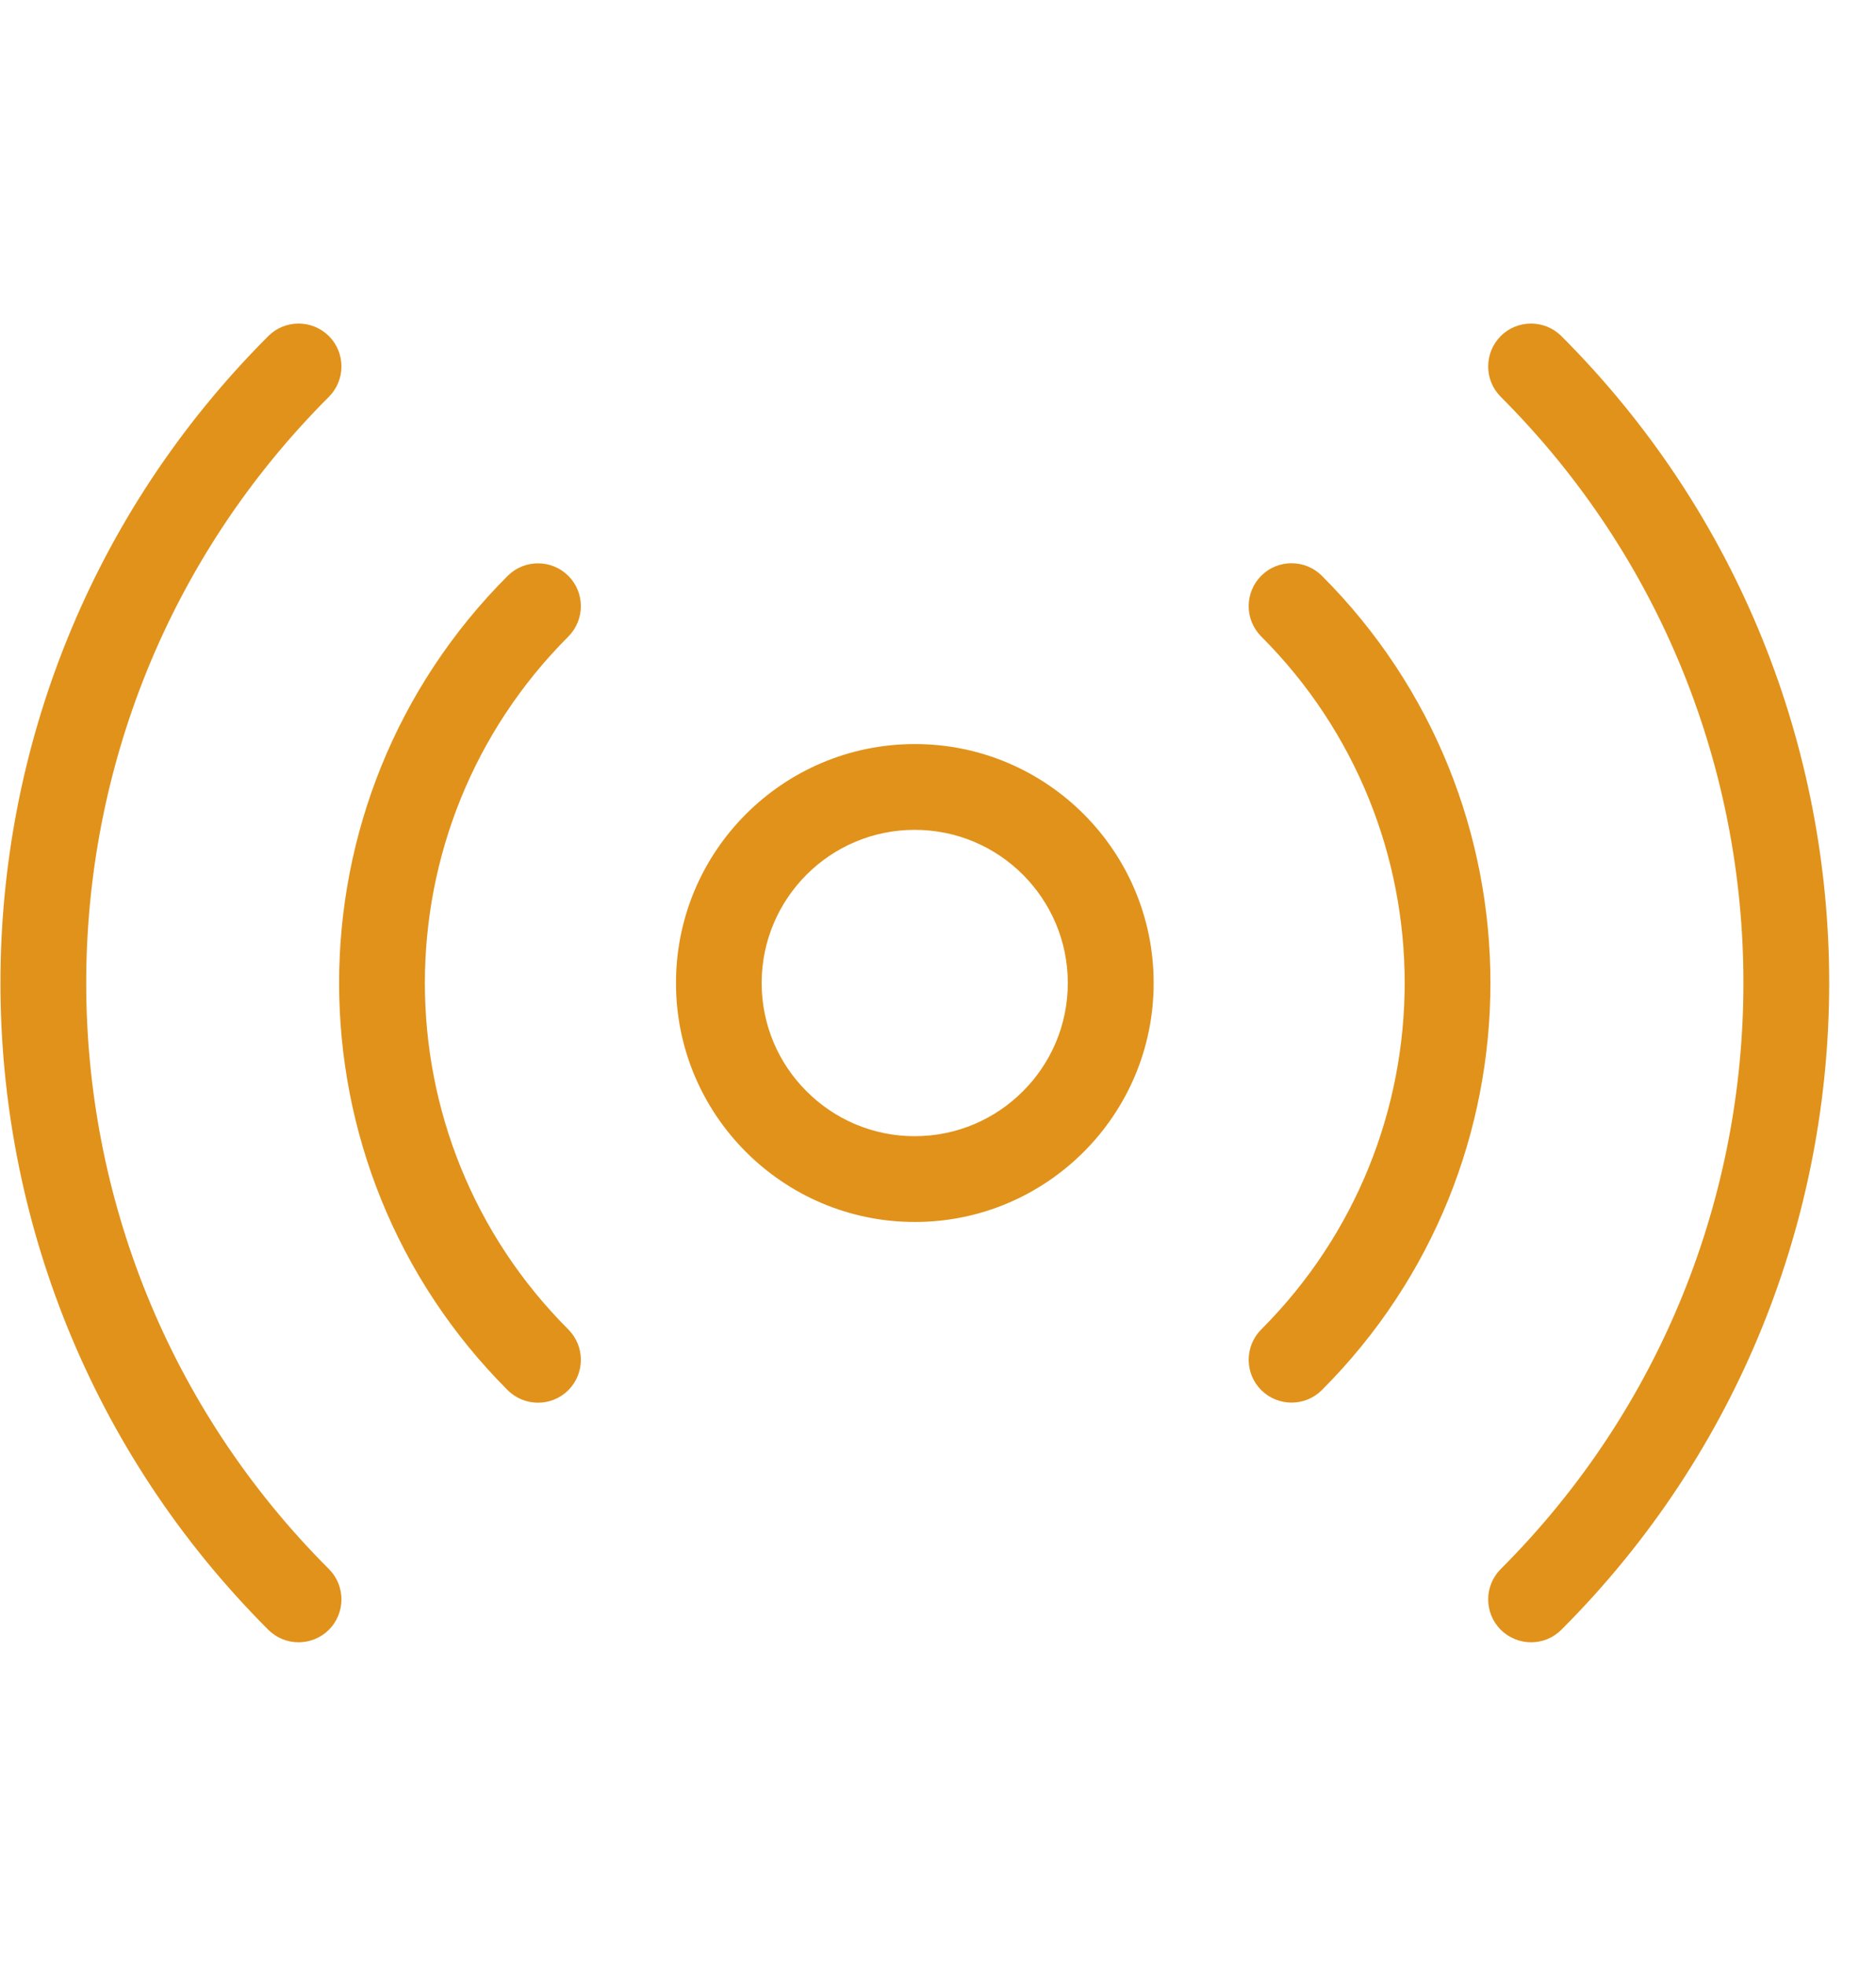<svg width="21" height="22" viewBox="0 0 21 22" fill="none" xmlns="http://www.w3.org/2000/svg">
<g clip-path="url(#clip0_359_467)">
<path d="M10.241 8.326C10.979 8.326 11.647 8.626 12.131 9.11C12.615 9.594 12.914 10.262 12.914 11C12.914 11.738 12.615 12.406 12.131 12.89C11.647 13.374 10.979 13.674 10.241 13.674C9.502 13.674 8.834 13.374 8.35 12.89C7.866 12.406 7.567 11.738 7.567 11C7.567 10.262 7.866 9.594 8.35 9.11C8.834 8.626 9.502 8.326 10.241 8.326ZM16.799 4.44C16.612 4.253 16.612 3.949 16.799 3.761C16.986 3.574 17.291 3.574 17.478 3.761C19.477 5.759 20.476 8.379 20.476 10.999C20.476 13.618 19.477 16.238 17.478 18.237C17.291 18.424 16.988 18.424 16.799 18.237C16.612 18.049 16.612 17.746 16.799 17.558C18.611 15.747 19.516 13.373 19.516 10.999C19.516 8.625 18.611 6.251 16.799 4.44ZM3.682 17.558C3.869 17.745 3.869 18.049 3.682 18.237C3.494 18.424 3.19 18.424 3.003 18.237C1.004 16.239 0.005 13.619 0.005 10.999C0.005 8.38 1.004 5.76 3.003 3.761C3.19 3.574 3.494 3.574 3.682 3.761C3.869 3.949 3.869 4.252 3.682 4.44C1.87 6.251 0.965 8.625 0.965 10.999C0.965 13.373 1.87 15.747 3.682 17.558ZM14.118 7.122C13.931 6.934 13.931 6.631 14.118 6.443C14.305 6.256 14.609 6.256 14.797 6.443C16.055 7.701 16.684 9.35 16.684 10.999C16.684 12.648 16.055 14.297 14.797 15.555C14.61 15.742 14.306 15.742 14.118 15.555C13.931 15.368 13.931 15.065 14.118 14.877C15.188 13.806 15.724 12.402 15.724 10.999C15.724 9.596 15.188 8.192 14.118 7.122ZM6.362 14.877C6.549 15.065 6.549 15.368 6.362 15.556C6.175 15.743 5.871 15.743 5.683 15.556C4.425 14.298 3.796 12.649 3.796 11C3.796 9.351 4.425 7.702 5.683 6.444C5.871 6.257 6.174 6.257 6.362 6.444C6.549 6.631 6.549 6.934 6.362 7.123C5.292 8.193 4.756 9.597 4.756 11C4.756 12.404 5.292 13.807 6.362 14.877ZM11.451 9.788C11.141 9.478 10.713 9.286 10.239 9.286C9.766 9.286 9.338 9.478 9.028 9.788C8.718 10.099 8.526 10.527 8.526 11C8.526 11.473 8.718 11.902 9.028 12.211C9.338 12.522 9.766 12.714 10.239 12.714C10.713 12.714 11.141 12.522 11.451 12.211C11.761 11.902 11.953 11.473 11.953 11C11.953 10.527 11.761 10.099 11.451 9.788Z" fill="#E1921A"/>
</g>
<defs>
<clipPath id="clip0_359_467">
<rect width="20.48" height="20.48" fill="white" transform="translate(0 0.76)"/>
</clipPath>
</defs>
</svg>
